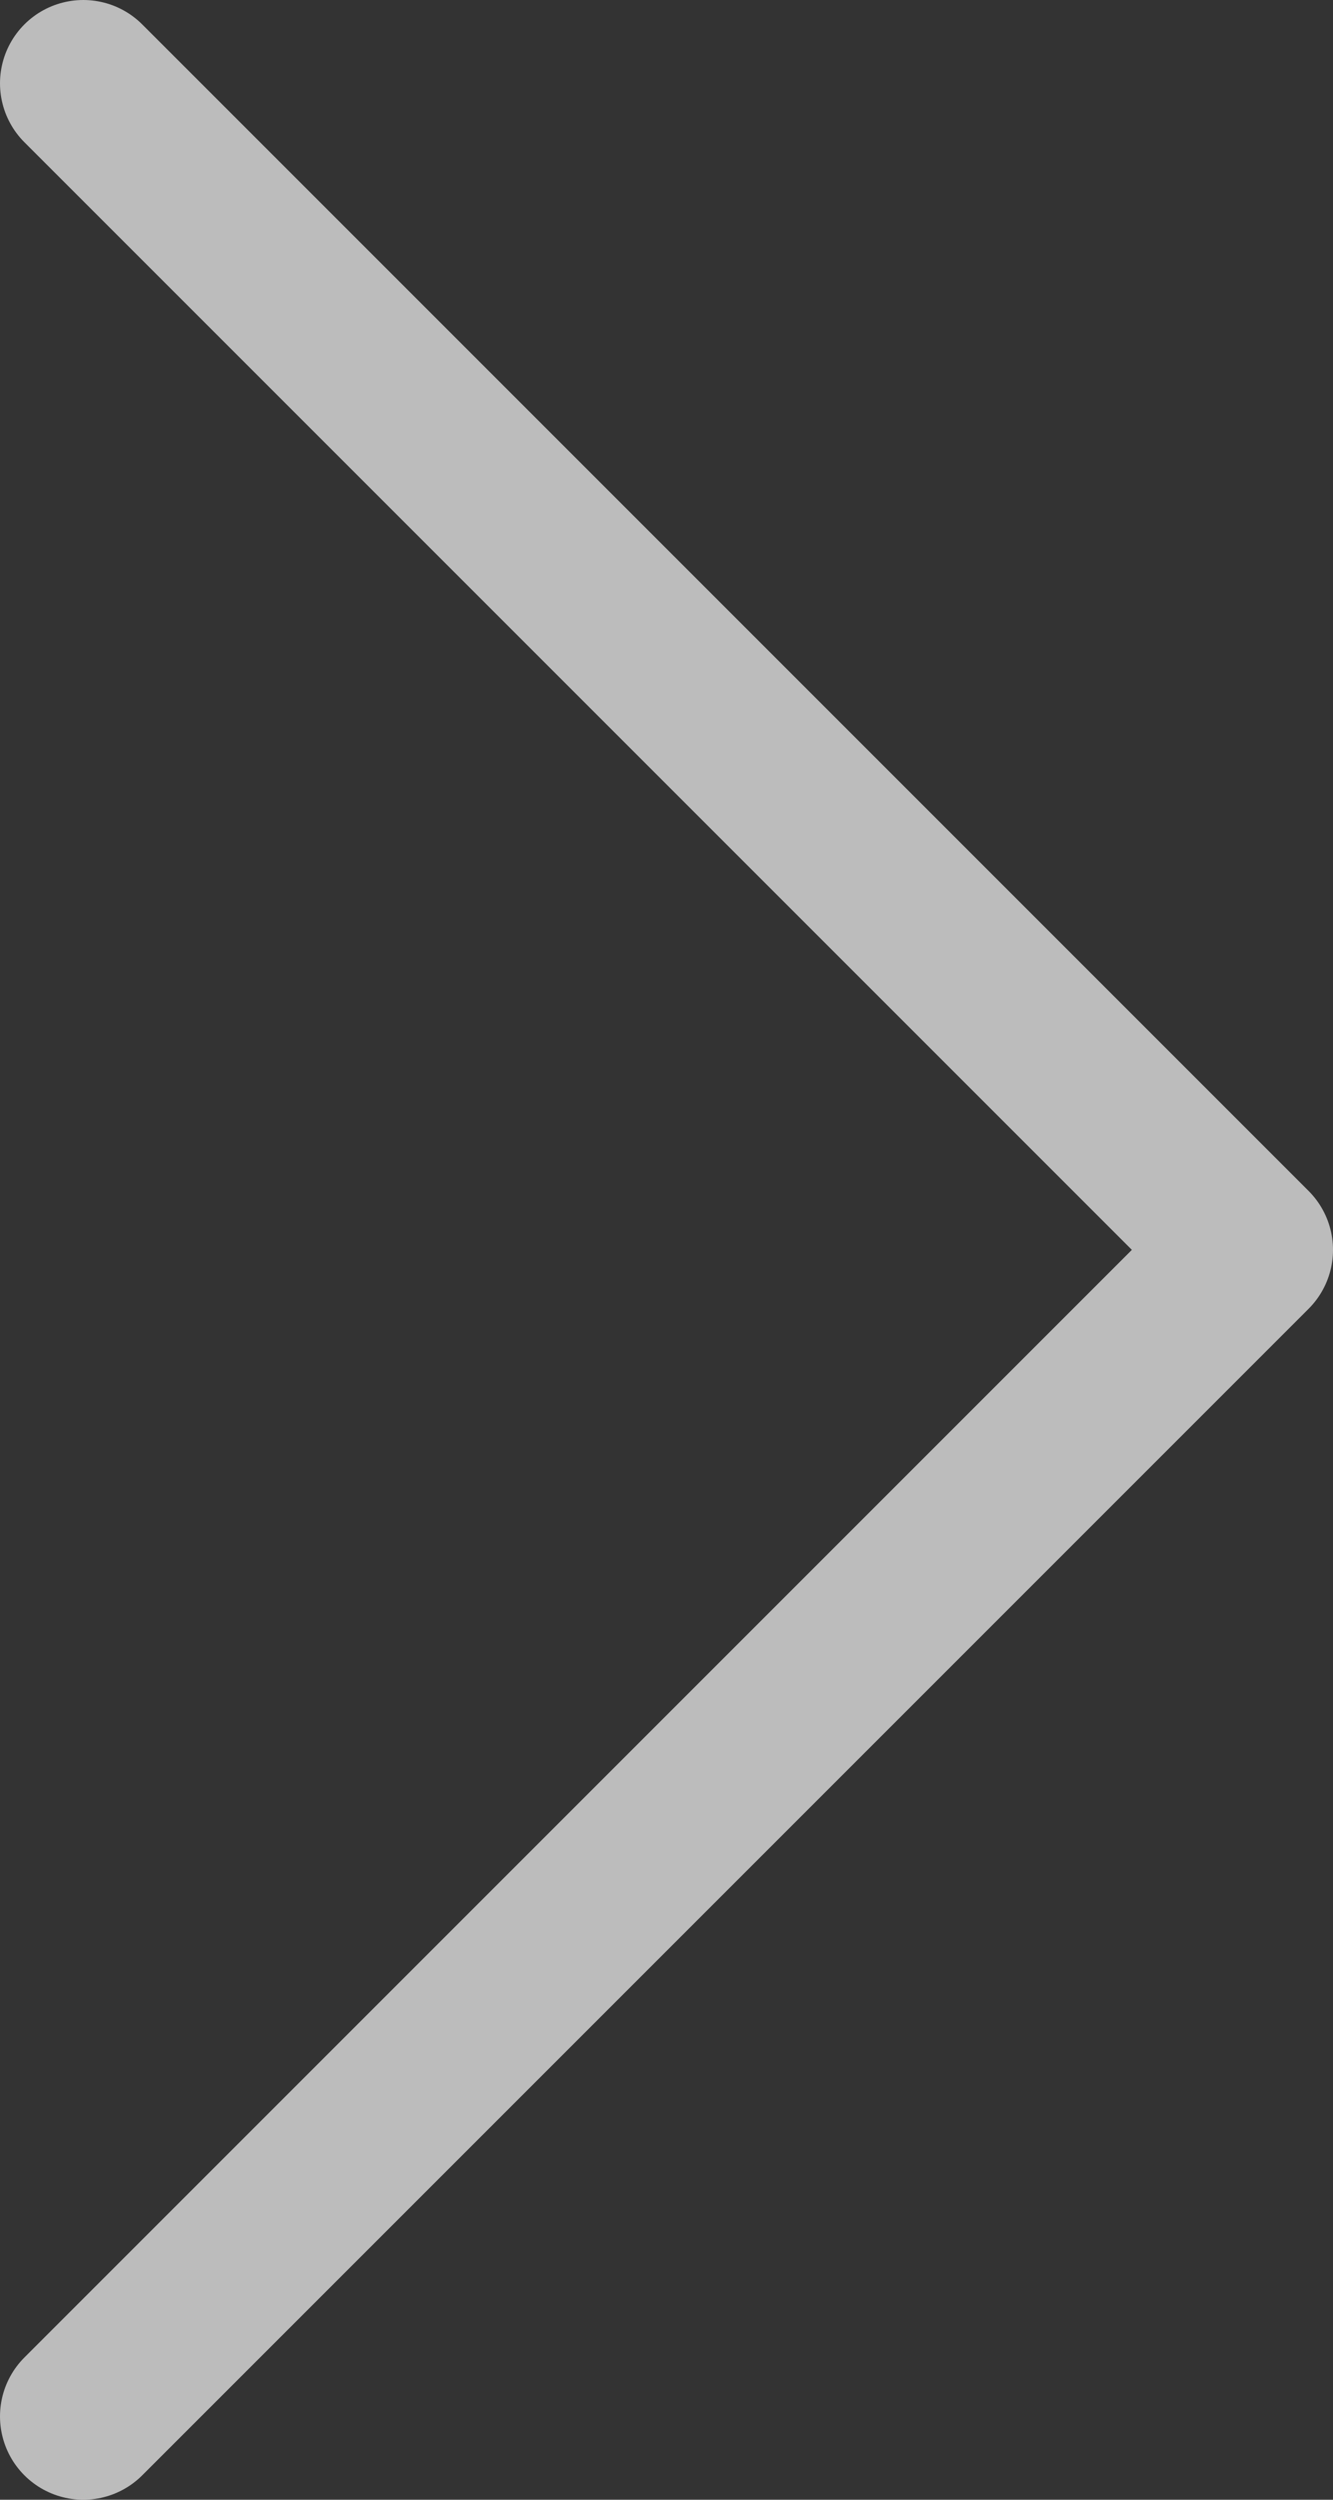 <svg width="16" height="30" viewBox="0 0 16 30" fill="none" xmlns="http://www.w3.org/2000/svg">
<rect x="0" y="0" width="16" height="30" fill="#333333" stroke="none"/>
<path opacity="0.7" d="M1 1L15 15L1 29" stroke="#F7F7F7" stroke-width="2" stroke-linecap="round" stroke-linejoin="round"/>
</svg>
